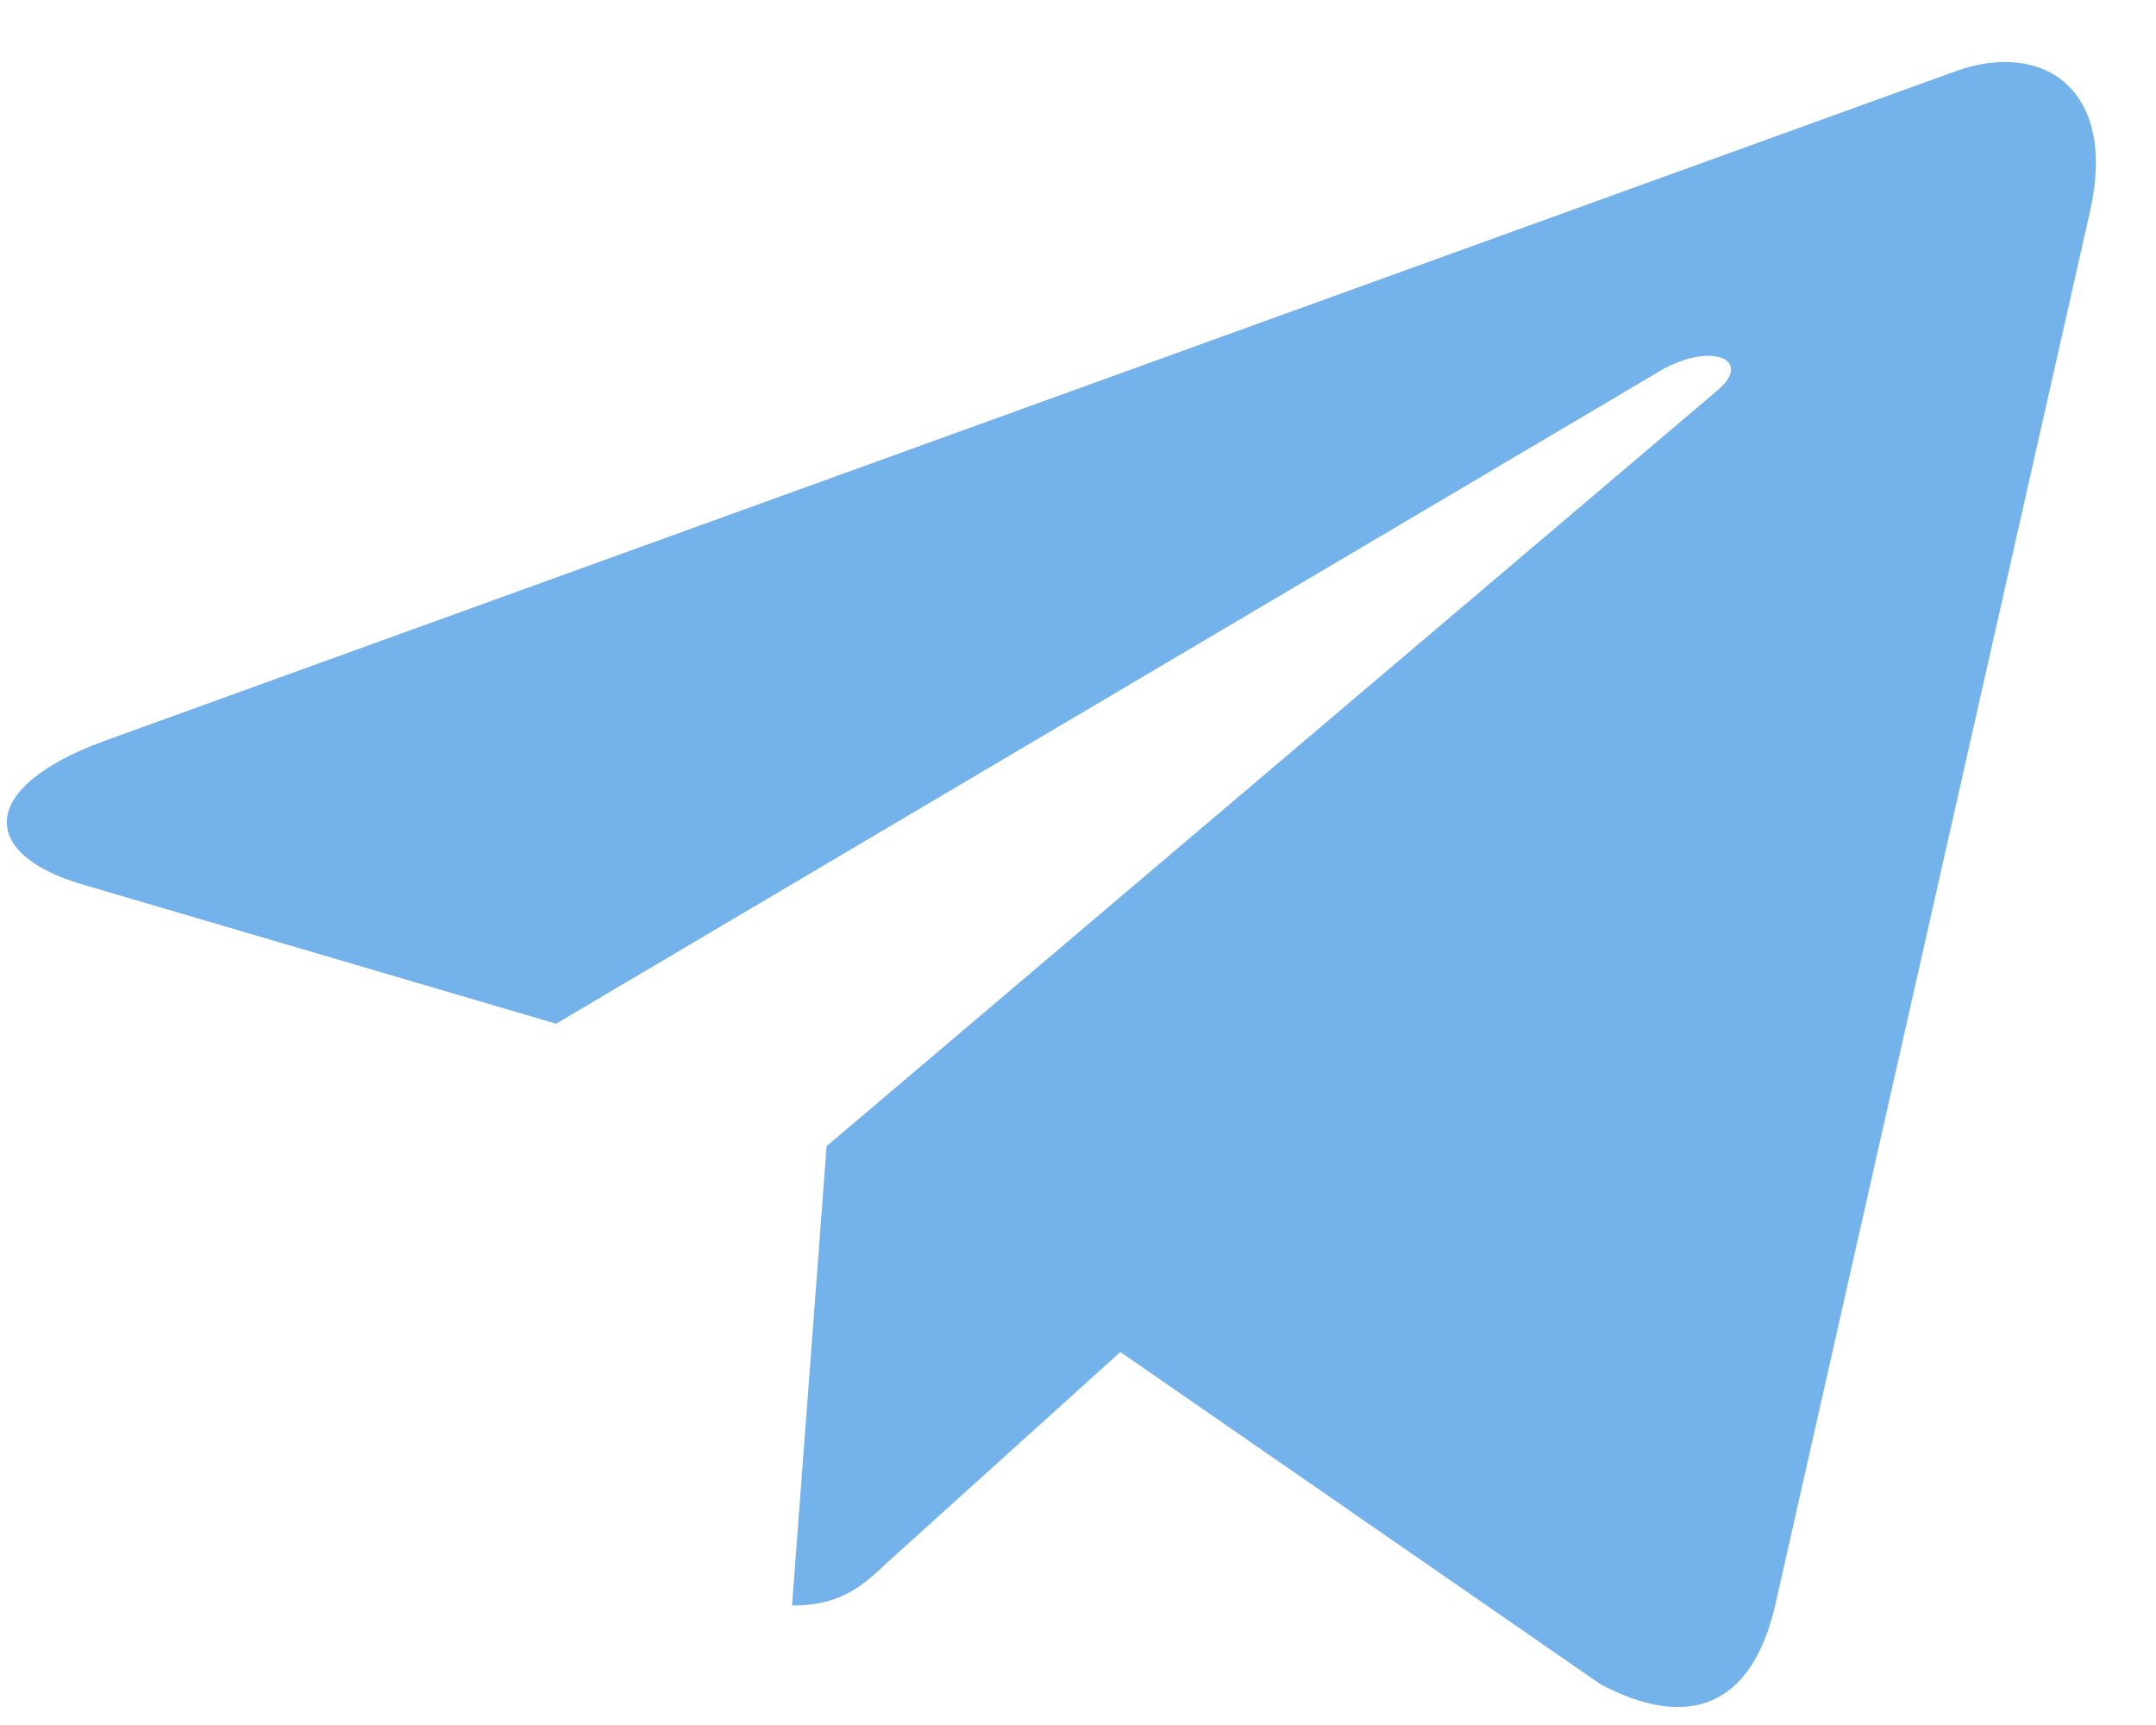 <?xml version="1.0" encoding="UTF-8"?> <svg xmlns="http://www.w3.org/2000/svg" width="25" height="20" viewBox="0 0 25 20" fill="none"> <path d="M24.234 2.455L20.578 18.64C20.302 19.782 19.583 20.067 18.561 19.529L12.991 15.675L10.304 18.102C10.006 18.382 9.758 18.615 9.184 18.615L9.585 13.289L19.908 4.532C20.357 4.156 19.81 3.948 19.21 4.324L6.448 11.869L0.954 10.254C-0.241 9.904 -0.262 9.132 1.203 8.593L22.693 0.82C23.688 0.47 24.558 1.028 24.234 2.455V2.455Z" fill="#74B2EB"></path> </svg> 